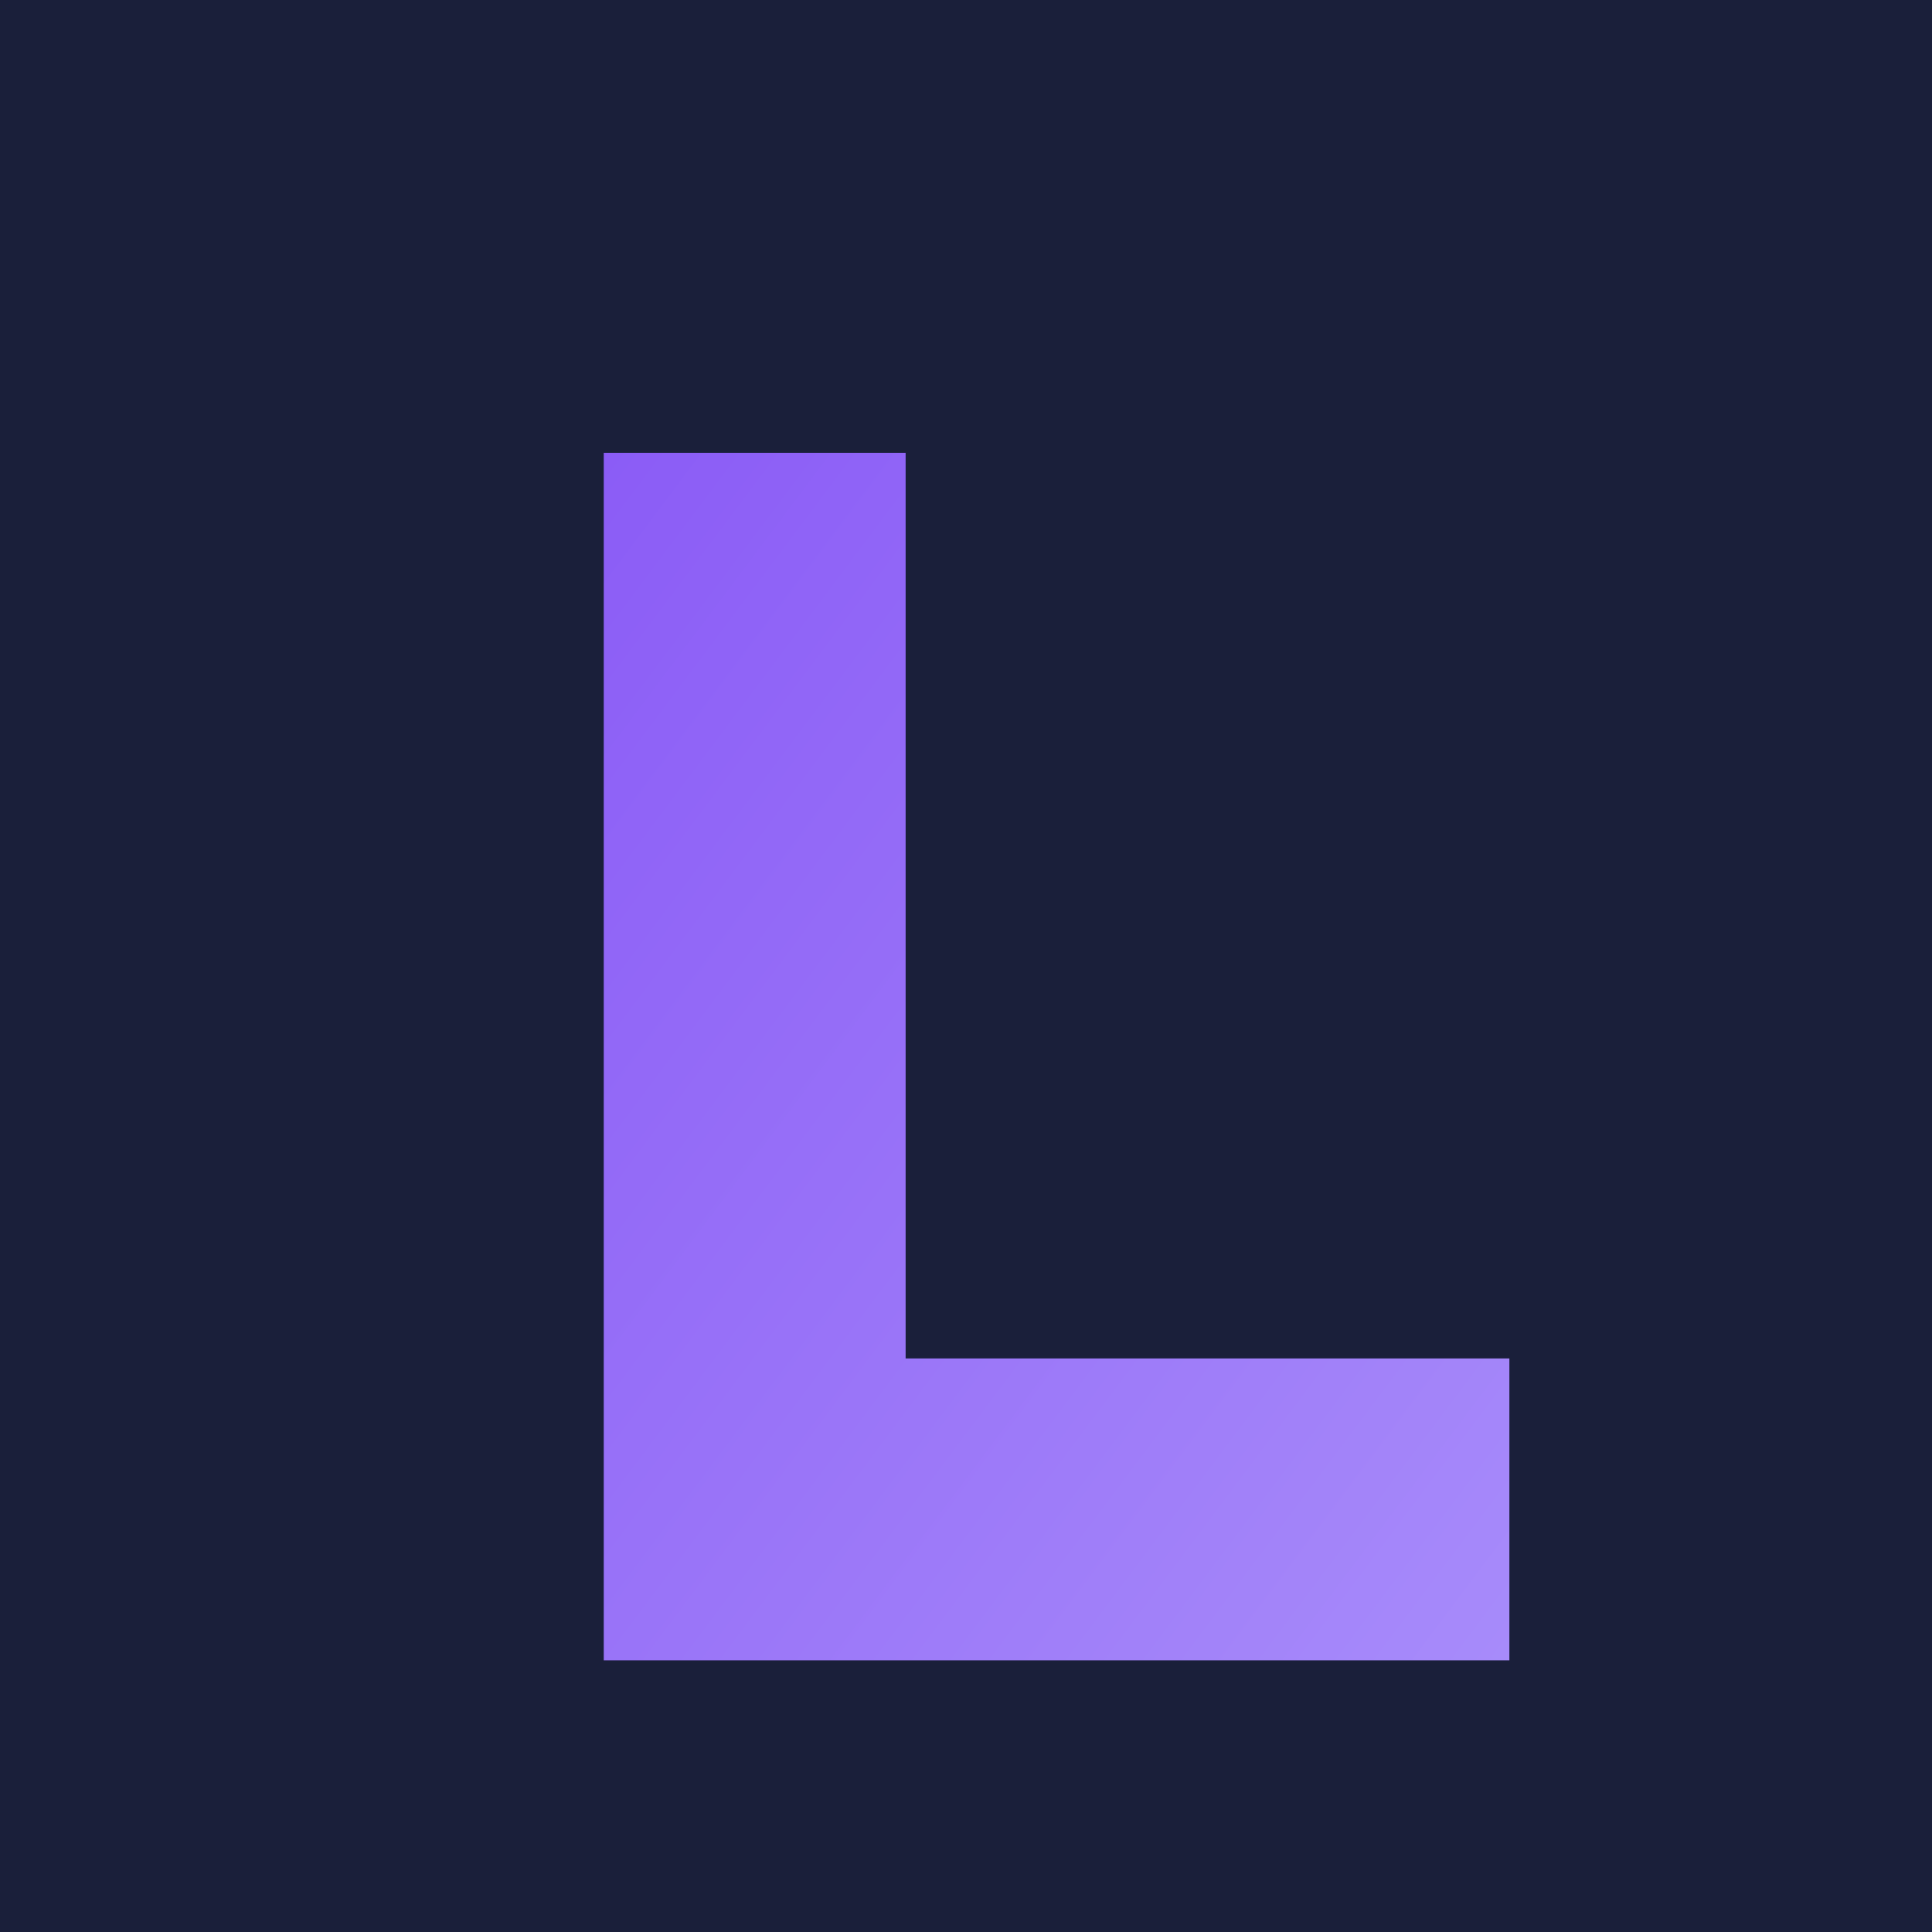 <svg xmlns="http://www.w3.org/2000/svg" viewBox="0 0 256 256">
  <defs>
    <linearGradient id="grad" x1="0%" y1="0%" x2="100%" y2="100%">
      <stop offset="0%" style="stop-color:#8B5CF6;stop-opacity:1" />
      <stop offset="100%" style="stop-color:#A78BFA;stop-opacity:1" />
    </linearGradient>
  </defs>
  <rect width="256" height="256" fill="#1a1f3a"/>
  <path d="M80 60 L120 60 L120 180 L200 180 L200 220 L80 220 Z" fill="url(#grad)"/>
</svg>